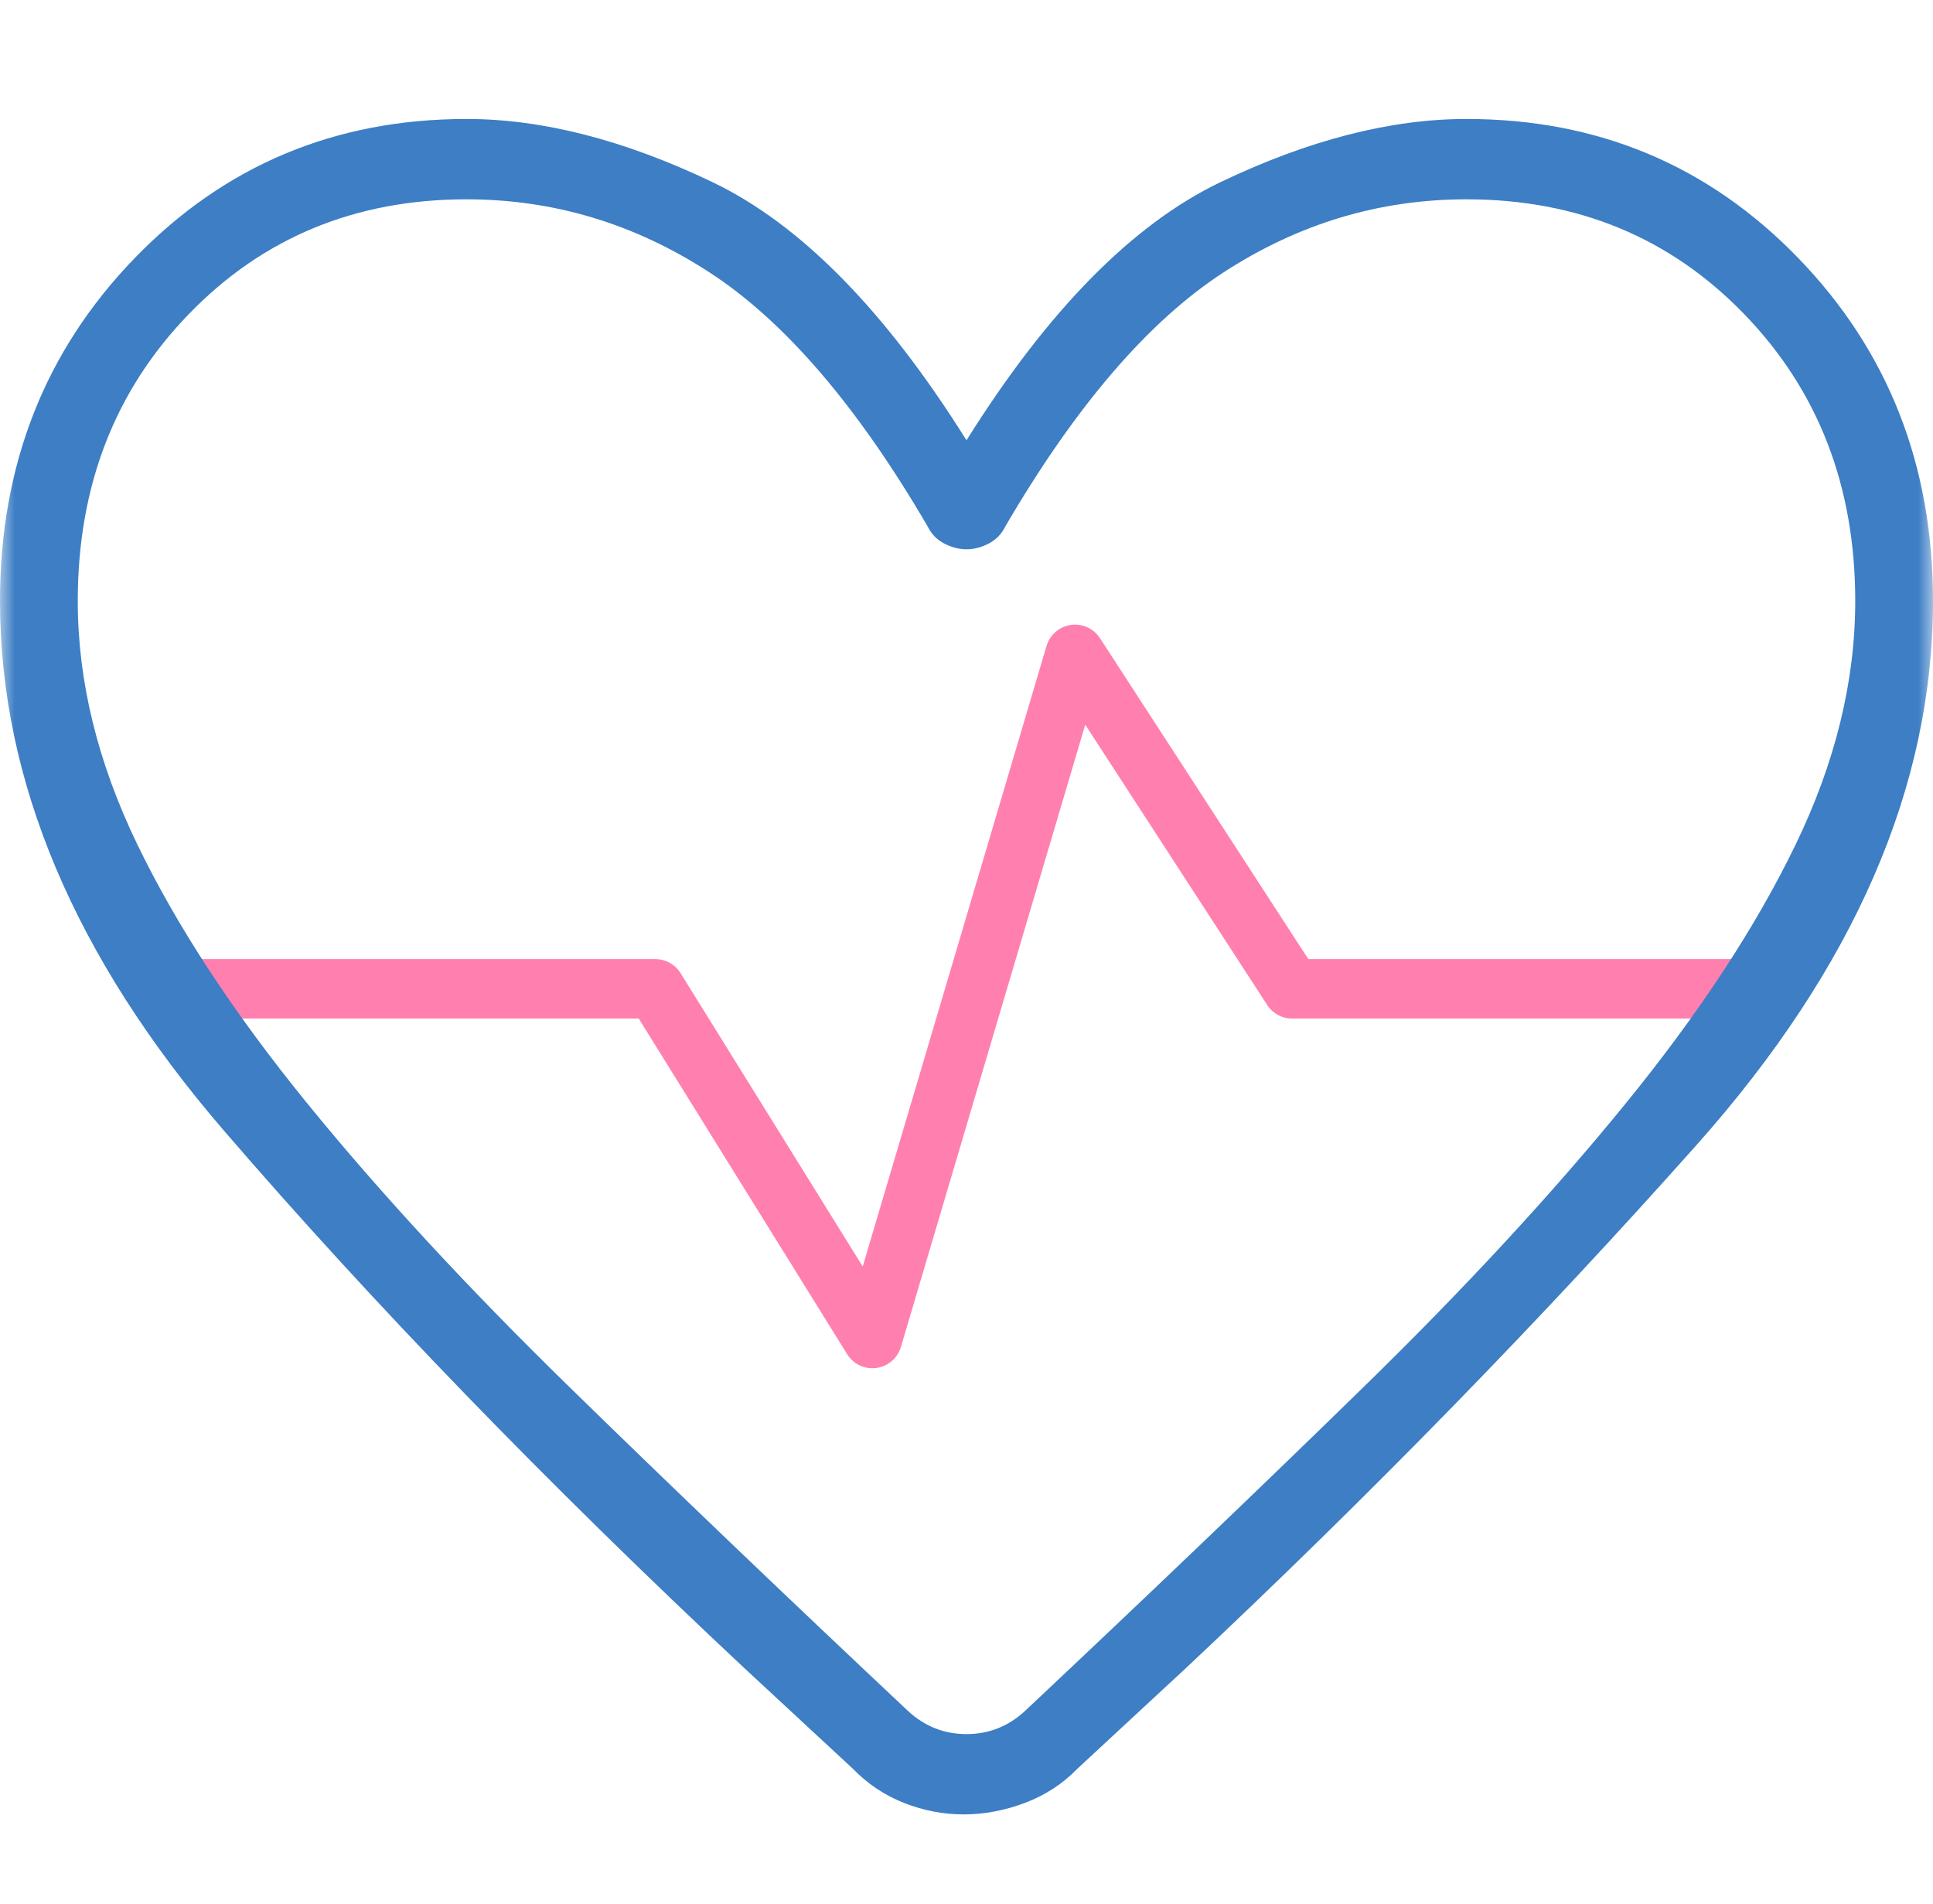 <svg width="65" height="64" viewBox="0 0 65 64" fill="none" xmlns="http://www.w3.org/2000/svg">
<mask id="mask0_108_579" style="mask-type:alpha" maskUnits="userSpaceOnUse" x="0" y="0" width="65" height="64">
<rect width="65" height="64" fill="#D9D9D9"/>
</mask>
<g mask="url(#mask0_108_579)">
<path d="M5 33.244H22.035L29.336 45L36.15 22L43.451 33.244H60" stroke="#FF80AE" stroke-width="2" stroke-linejoin="round"/>
<path d="M32.407 61C31.722 61 31.052 60.871 30.399 60.614C29.745 60.357 29.169 59.971 28.671 59.457L25.029 56.081C18.367 49.844 12.53 43.816 7.518 37.998C2.506 32.178 0 26.247 0 20.203C0 15.638 1.51 11.796 4.529 8.678C7.549 5.559 11.269 4 15.69 4C18.242 4 20.997 4.707 23.955 6.122C26.912 7.536 29.761 10.43 32.5 14.802C35.239 10.43 38.088 7.536 41.045 6.122C44.003 4.707 46.758 4 49.31 4C53.731 4 57.451 5.559 60.471 8.678C63.49 11.796 65 15.638 65 20.203C65 26.44 62.354 32.532 57.062 38.48C51.77 44.427 46.042 50.294 39.878 56.081L36.236 59.457C35.737 59.971 35.146 60.357 34.461 60.614C33.776 60.871 33.092 61 32.407 61ZM31.192 17.695C28.827 13.645 26.383 10.8 23.861 9.16C21.34 7.52 18.616 6.701 15.69 6.701C11.954 6.701 8.841 7.986 6.351 10.558C3.86 13.13 2.615 16.345 2.615 20.203C2.615 22.904 3.284 25.636 4.623 28.401C5.961 31.166 7.86 34.059 10.32 37.081C12.779 40.103 15.721 43.286 19.145 46.629C22.569 49.973 26.367 53.606 30.539 57.528C31.099 58.042 31.753 58.3 32.5 58.3C33.247 58.3 33.901 58.042 34.461 57.528C38.633 53.606 42.431 49.973 45.855 46.629C49.279 43.286 52.221 40.103 54.68 37.081C57.14 34.059 59.039 31.166 60.377 28.401C61.716 25.636 62.385 22.904 62.385 20.203C62.385 16.345 61.14 13.13 58.649 10.558C56.159 7.986 53.046 6.701 49.31 6.701C46.384 6.701 43.66 7.52 41.139 9.16C38.617 10.8 36.173 13.645 33.807 17.695C33.683 17.953 33.496 18.145 33.247 18.274C32.998 18.403 32.749 18.467 32.5 18.467C32.251 18.467 32.002 18.403 31.753 18.274C31.504 18.145 31.317 17.953 31.192 17.695Z" fill="#3D7EC5"/>
</g>
</svg>
